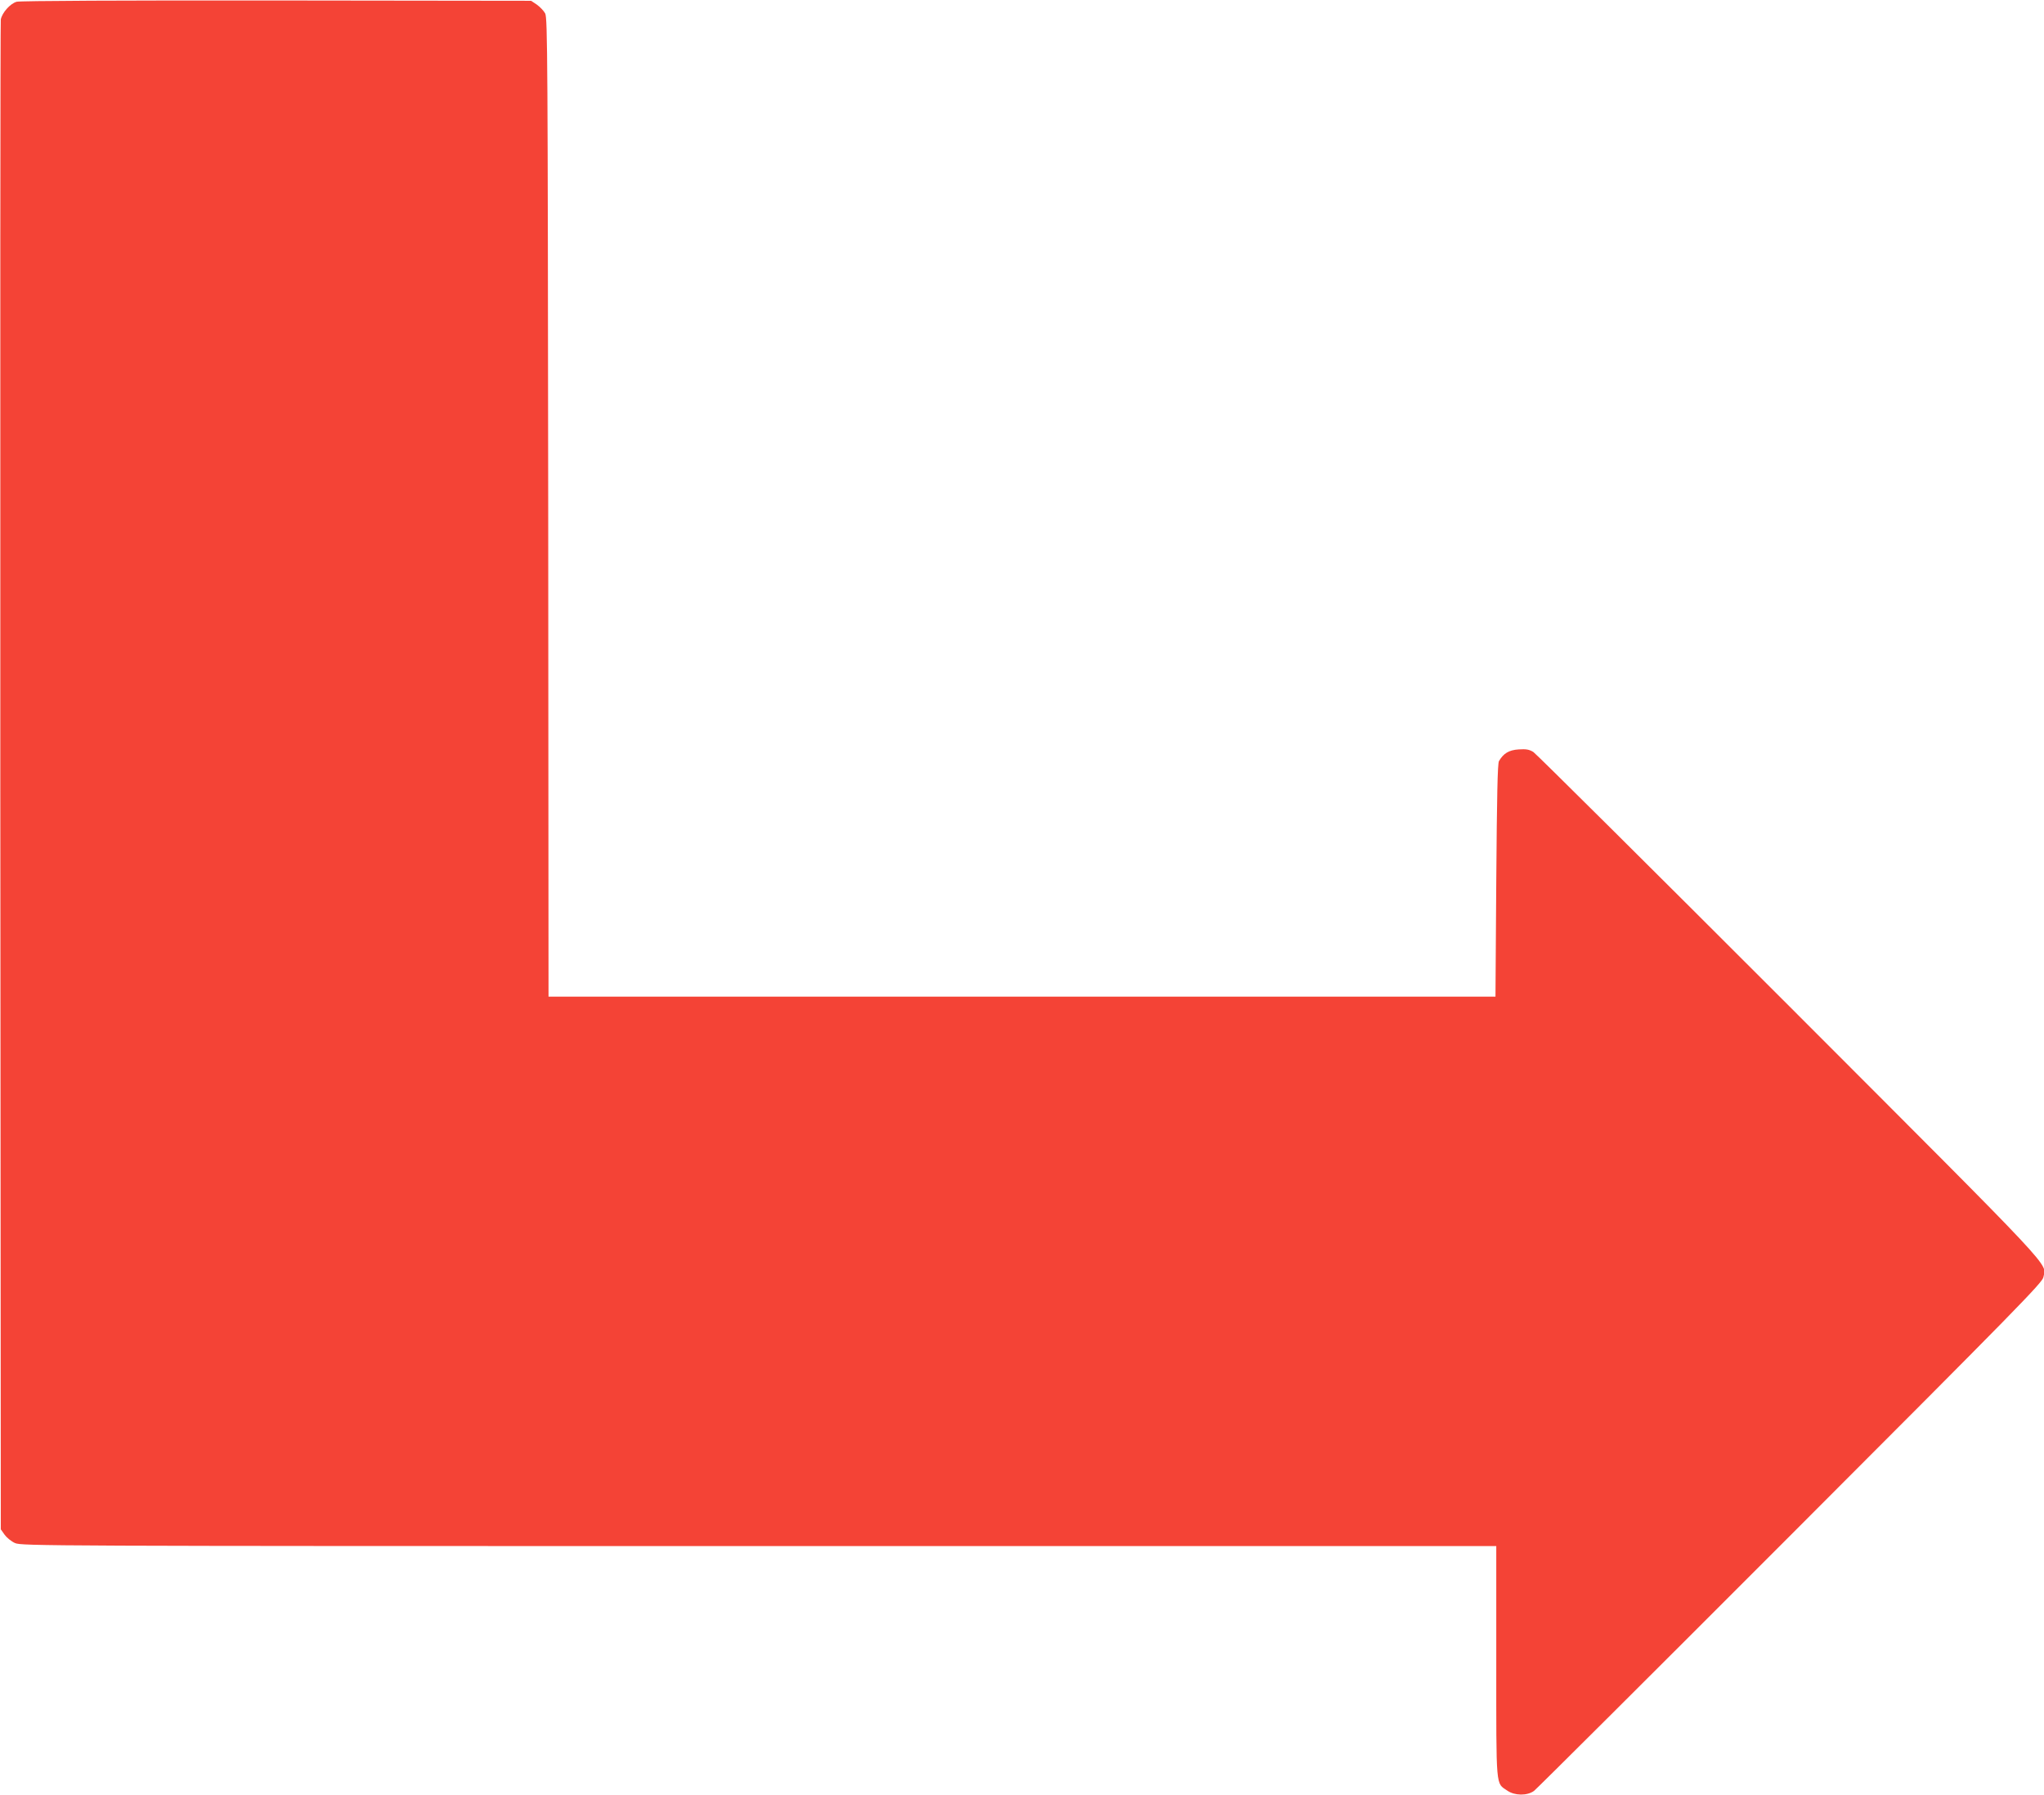 <?xml version="1.0" standalone="no"?>
<!DOCTYPE svg PUBLIC "-//W3C//DTD SVG 20010904//EN"
 "http://www.w3.org/TR/2001/REC-SVG-20010904/DTD/svg10.dtd">
<svg version="1.0" xmlns="http://www.w3.org/2000/svg"
 width="1280pt" height="1124pt" viewBox="0 0 1280 1124"
 preserveAspectRatio="xMidYMid meet">
<g transform="translate(0,1124) scale(0.1,-0.1)"
fill="#f44336" stroke="none">
<path d="M104 11229 c-41 -12 -91 -69 -99 -111 -3 -18 -4 -2152 -3 -4743 l3
-4710 24 -34 c13 -18 42 -42 65 -52 40 -18 177 -19 4659 -19 l4617 0 0 -724
c0 -807 -4 -757 69 -807 46 -32 124 -33 167 -2 16 12 739 732 1606 1600 1425
1426 1577 1582 1584 1616 17 94 116 -12 -1589 1695 -865 865 -1587 1582 -1605
1594 -27 16 -45 19 -92 16 -61 -4 -95 -25 -123 -73 -9 -14 -13 -223 -17 -748
l-5 -727 -2965 0 -2965 0 -2 3062 c-3 2817 -4 3065 -19 3094 -9 17 -33 41 -52
55 l-36 24 -1595 2 c-943 1 -1609 -2 -1627 -8z"/>
</g>
</svg>
